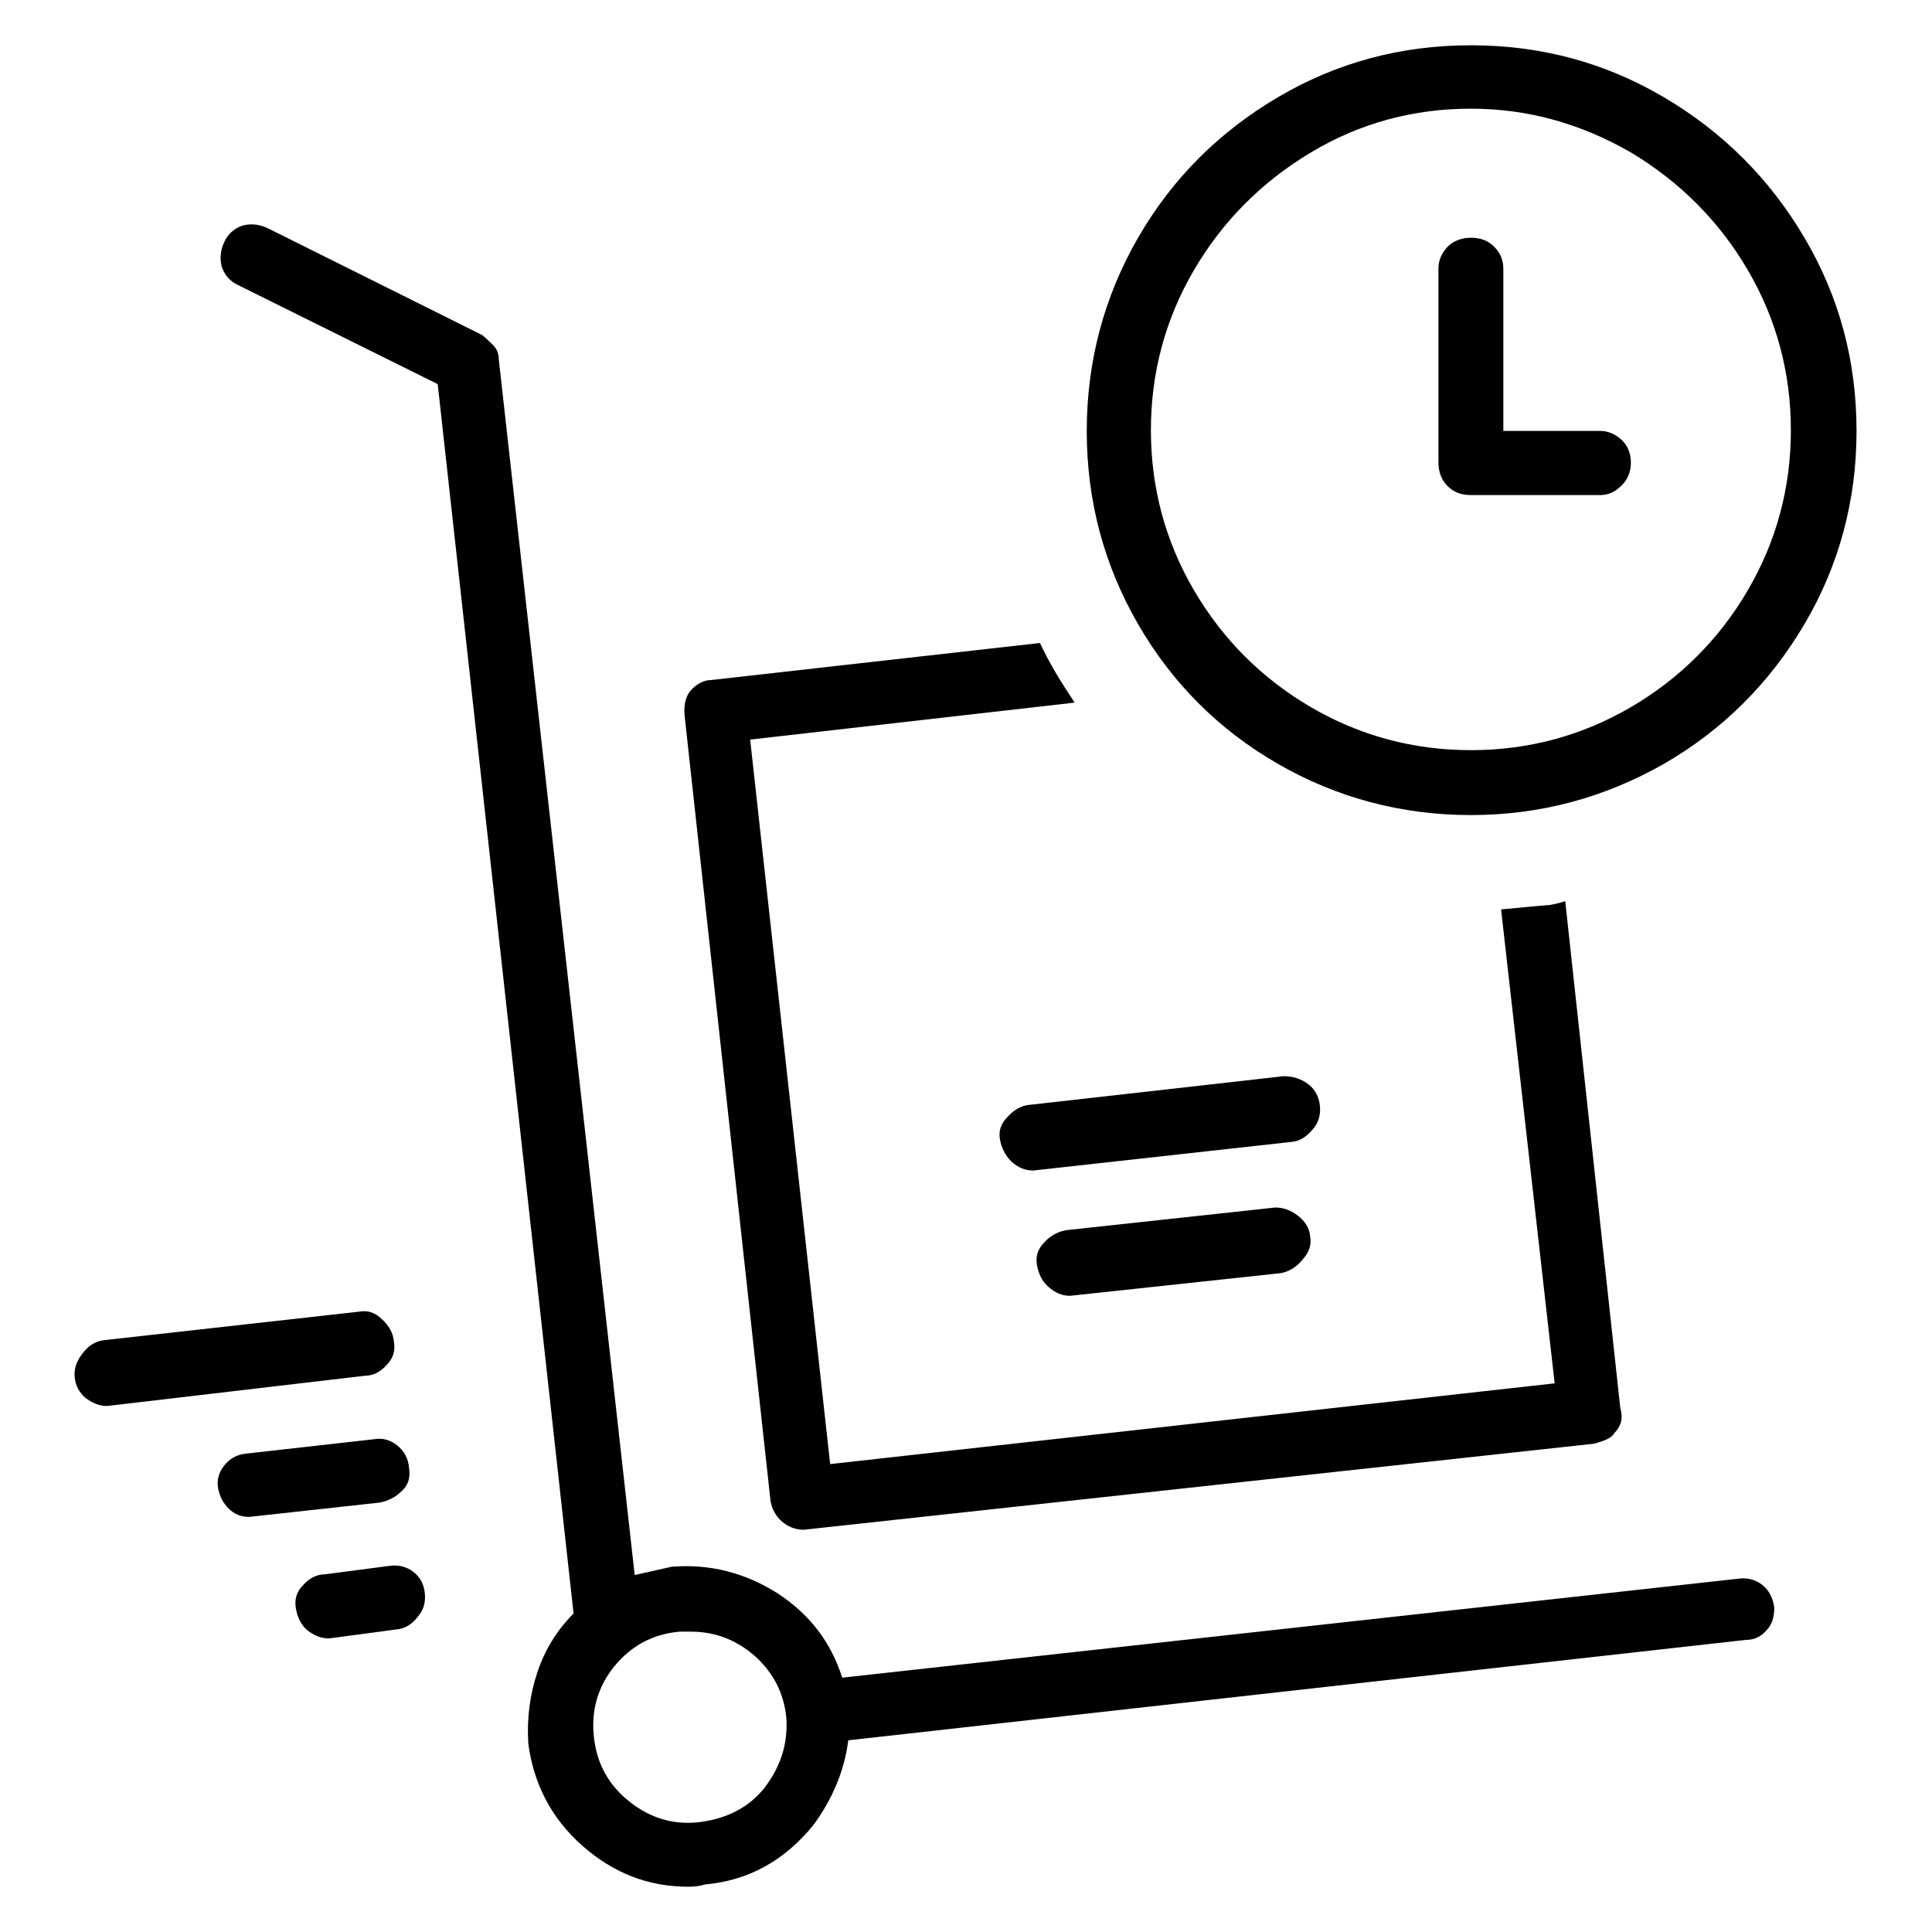 <?xml version="1.0" encoding="utf-8"?>
<!-- Svg Vector Icons : http://www.onlinewebfonts.com/icon -->
<!DOCTYPE svg PUBLIC "-//W3C//DTD SVG 1.1//EN" "http://www.w3.org/Graphics/SVG/1.1/DTD/svg11.dtd">
<svg version="1.1" xmlns="http://www.w3.org/2000/svg" xmlns:xlink="http://www.w3.org/1999/xlink" x="0px" y="0px" viewBox="0 0 256 256" enable-background="new 0 0 256 256" xml:space="preserve">
<g> <path fill="#000000" d="M14.2,186.3c-1.1,0-2-0.4-2.9-1.1c-0.8-0.7-1.3-1.6-1.4-2.7c-0.1-1.1,0.2-2.1,1-3.1c0.7-1,1.6-1.6,2.7-1.8 l34-3.8c1.1-0.2,2.1,0.1,3,1c0.9,0.8,1.5,1.8,1.6,3c0.2,1.2-0.1,2.2-1,3.1c-0.8,0.9-1.8,1.4-2.9,1.4L14.2,186.3L14.2,186.3z  M33,201c-1.1,0-2-0.4-2.7-1.1c-0.7-0.7-1.2-1.6-1.4-2.7c-0.2-1.1,0.1-2.1,0.8-3c0.7-0.9,1.7-1.5,3-1.6l16.9-1.9 c1.1-0.2,2.1,0.1,3,0.8c0.9,0.7,1.5,1.7,1.6,3c0.2,1.3-0.1,2.3-1,3.1c-0.8,0.8-1.8,1.3-2.9,1.5L33,201L33,201z M43.6,217.1 c-1.1,0-2-0.4-2.9-1.1c-0.8-0.7-1.3-1.7-1.5-2.9c-0.2-1.2,0.1-2.2,1-3.1c0.8-0.9,1.8-1.4,2.9-1.4l8.4-1.1c1.3-0.2,2.4,0.1,3.3,0.8 c0.9,0.7,1.4,1.7,1.5,2.9c0.1,1.2-0.2,2.2-1,3.1c-0.7,0.9-1.6,1.5-2.7,1.6L43.6,217.1L43.6,217.1z M207.4,119.4 c-1.1,0.4-2.4,0.6-4.1,0.8c5.3-0.5,3.8-0.5-4.4,0.3l7.1,62.8L110,194l-10.6-96l43-4.9c-1.8-2.7-3.4-5.3-4.6-7.9l-43.5,4.9 c-0.9,0-1.8,0.4-2.6,1.2c-0.8,0.8-1.1,1.9-1,3.4l11.4,104.2c0.2,1.1,0.7,2,1.5,2.7c0.8,0.7,1.8,1.1,2.9,1.1l104.7-11.4 c1.5-0.4,2.4-0.8,2.7-1.4c0.9-0.9,1.2-2,0.8-3.3L207.4,119.4z M136.9,155.1c-1.1,0-2-0.4-2.9-1.2c-0.8-0.8-1.3-1.8-1.5-2.9 s0.1-2.1,1-3c0.8-0.9,1.8-1.5,2.9-1.6l33.7-3.8c1.3,0,2.4,0.4,3.3,1.1c0.9,0.7,1.4,1.7,1.5,2.9c0.1,1.2-0.2,2.2-1,3.1 s-1.6,1.5-2.7,1.6L136.9,155.1L136.9,155.1z M141.8,171.7c-1.1,0-2-0.4-2.9-1.2s-1.3-1.8-1.5-2.9c-0.2-1.1,0.1-2.1,1-3 c0.8-0.9,1.8-1.4,2.9-1.6l27.7-3c1.1,0,2.1,0.4,3,1.1c0.9,0.7,1.5,1.6,1.6,2.7c0.2,1.1-0.1,2.1-1,3.1c-0.8,1-1.8,1.6-2.9,1.8 L141.8,171.7L141.8,171.7z M194.9,108c-9.2,0-17.8-2.3-25.6-6.8c-7.8-4.5-14-10.7-18.5-18.5c-4.5-7.8-6.8-16.3-6.8-25.6 c0-9.2,2.3-17.8,6.8-25.6c4.5-7.8,10.7-14,18.5-18.6c7.8-4.6,16.3-6.9,25.6-6.9c9.3,0,17.8,2.3,25.6,6.9c7.8,4.6,14,10.8,18.6,18.6 c4.6,7.8,6.9,16.3,6.9,25.6c0,9.2-2.3,17.8-6.9,25.6c-4.6,7.8-10.8,14-18.6,18.5C212.6,105.7,204.1,108,194.9,108z M194.9,14.4 c-7.6,0-14.7,1.9-21.2,5.8c-6.5,3.9-11.7,9.1-15.5,15.6c-3.8,6.5-5.7,13.6-5.7,21.2s1.9,14.7,5.7,21.2c3.8,6.5,9,11.7,15.5,15.5 c6.5,3.8,13.6,5.7,21.2,5.7c7.6,0,14.7-1.9,21.2-5.7c6.5-3.8,11.7-9,15.5-15.5c3.8-6.5,5.7-13.6,5.7-21.2s-1.9-14.7-5.7-21.2 c-3.8-6.5-9-11.7-15.5-15.6C209.5,16.4,202.5,14.4,194.9,14.4z M212,65.6h-17.1c-1.3,0-2.3-0.4-3.1-1.2s-1.2-1.9-1.2-3.1V35.6 c0-1.1,0.4-2,1.2-2.9c0.8-0.8,1.9-1.2,3.1-1.2c1.3,0,2.3,0.4,3.1,1.2c0.8,0.8,1.2,1.8,1.2,2.9v21.5H212c1.1,0,2,0.4,2.9,1.2 c0.8,0.8,1.2,1.8,1.2,3s-0.4,2.2-1.2,3C214,65.2,213.1,65.6,212,65.6L212,65.6z M235.1,213c-0.2-1.3-0.7-2.3-1.6-3 c-0.9-0.7-2-1-3.3-0.8l-118.6,13.1c-1.5-4.7-4.3-8.4-8.6-11.2c-4.3-2.7-8.9-3.9-14-3.5l-4.9,1.1l-18-161c0-0.7-0.2-1.4-0.7-1.9 c-0.5-0.5-1-1-1.5-1.4L35.4,30.2c-1.1-0.5-2.2-0.6-3.3-0.3c-1.1,0.4-1.9,1.1-2.4,2.2c-0.5,1.1-0.6,2.2-0.3,3.3 c0.4,1.1,1.1,1.9,2.2,2.4L58,50.9l18,162.9c-2.2,2.2-3.8,4.8-4.8,7.8c-1,3-1.4,6.1-1.2,9.4c0.7,5.4,3.1,10,7.2,13.6 c4.1,3.6,8.7,5.4,14,5.4c0.9,0,1.6-0.1,2.2-0.3c5.8-0.5,10.6-3.2,14.4-7.9c2.5-3.4,4.1-7.2,4.6-11.2l118.9-13.3 c1.1,0,2-0.4,2.7-1.2C234.8,215.3,235.1,214.3,235.1,213L235.1,213z M101.3,236.9c-2,2.5-4.8,4-8.3,4.5c-3.5,0.5-6.7-0.4-9.5-2.6 s-4.4-5-4.8-8.6c-0.4-3.5,0.5-6.7,2.7-9.4c2.2-2.7,5.1-4.3,8.7-4.6h1.4c3.3,0,6.1,1.1,8.6,3.3c2.4,2.2,3.8,4.9,4.1,8.2 C104.4,231,103.5,234,101.3,236.9L101.3,236.9z"/></g>
</svg>